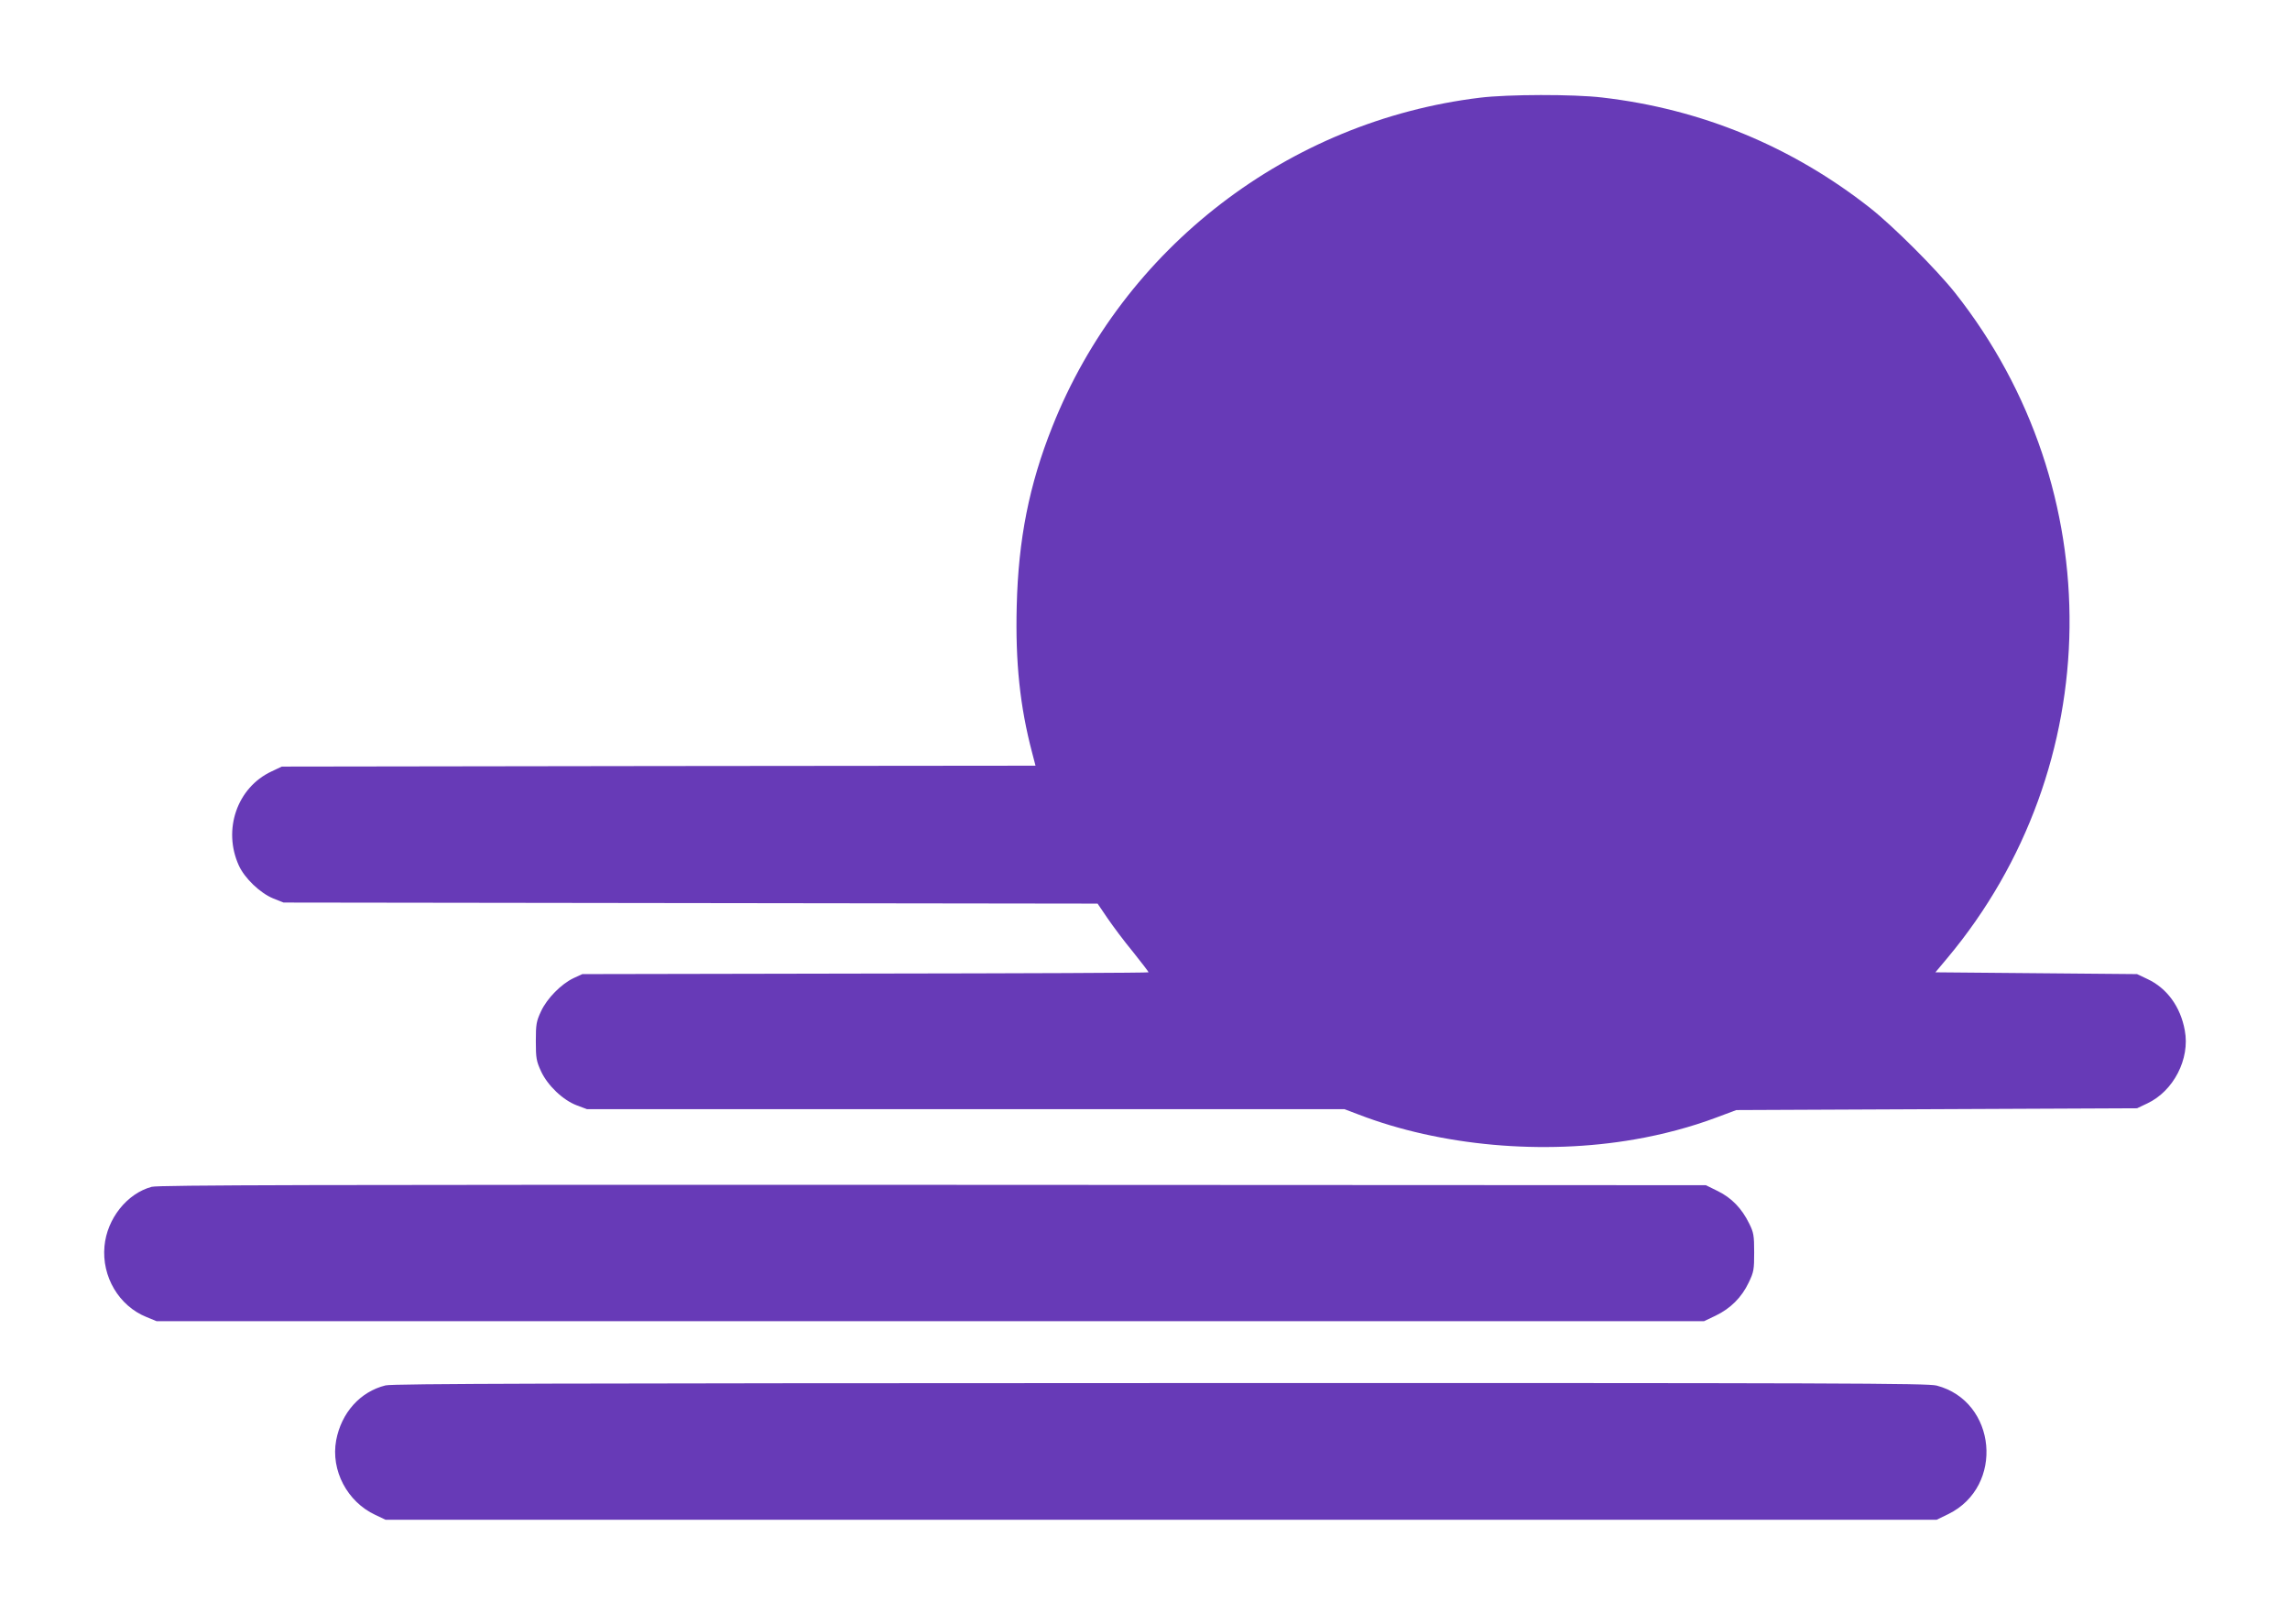 <?xml version="1.0" standalone="no"?>
<!DOCTYPE svg PUBLIC "-//W3C//DTD SVG 20010904//EN"
 "http://www.w3.org/TR/2001/REC-SVG-20010904/DTD/svg10.dtd">
<svg version="1.0" xmlns="http://www.w3.org/2000/svg"
 width="1280pt" height="908pt" viewBox="0 0 1280 908"
 preserveAspectRatio="xMidYMid meet">
<g transform="translate(0,908) scale(0.1,-0.1)"
fill="#673ab7" stroke="none">
<path d="M8273 8534 c-1072 -130 -1994 -839 -2391 -1839 -130 -326 -190 -631
-199 -1002 -8 -316 18 -562 86 -820 l19 -73 -2107 -2 -2106 -3 -57 -27 c-193
-90 -274 -326 -183 -526 33 -72 119 -154 192 -184 l58 -23 2275 -3 2275 -3 55
-81 c30 -44 94 -130 143 -189 48 -60 87 -111 87 -114 0 -3 -712 -6 -1582 -7
l-1583 -3 -48 -22 c-70 -33 -149 -113 -183 -186 -26 -56 -29 -72 -29 -167 0
-95 3 -111 29 -168 37 -80 123 -162 201 -191 l56 -21 2117 0 2117 0 79 -30
c457 -176 1032 -228 1543 -139 157 27 317 70 453 121 l115 43 1120 5 1120 5
57 27 c147 69 240 249 210 408 -24 133 -100 237 -210 288 l-57 27 -563 5 -564
5 67 80 c894 1069 912 2619 43 3718 -103 130 -344 371 -473 473 -438 345 -945
555 -1500 619 -161 19 -526 18 -682 -1z"/>
<path d="M848 2446 c-138 -37 -250 -178 -264 -332 -16 -170 81 -334 235 -396
l56 -23 4325 0 4325 0 65 31 c83 40 145 102 184 184 29 60 31 73 31 170 0 94
-3 111 -28 161 -41 84 -98 143 -175 181 l-67 33 -4320 2 c-3460 1 -4329 -1
-4367 -11z"/>
<path d="M2155 1336 c-142 -35 -247 -153 -276 -307 -31 -168 62 -344 219 -417
l57 -27 4335 0 4335 0 66 32 c314 155 270 630 -66 718 -53 13 -504 15 -4340
14 -3361 -1 -4291 -3 -4330 -13z"/>
</g>
</svg>
